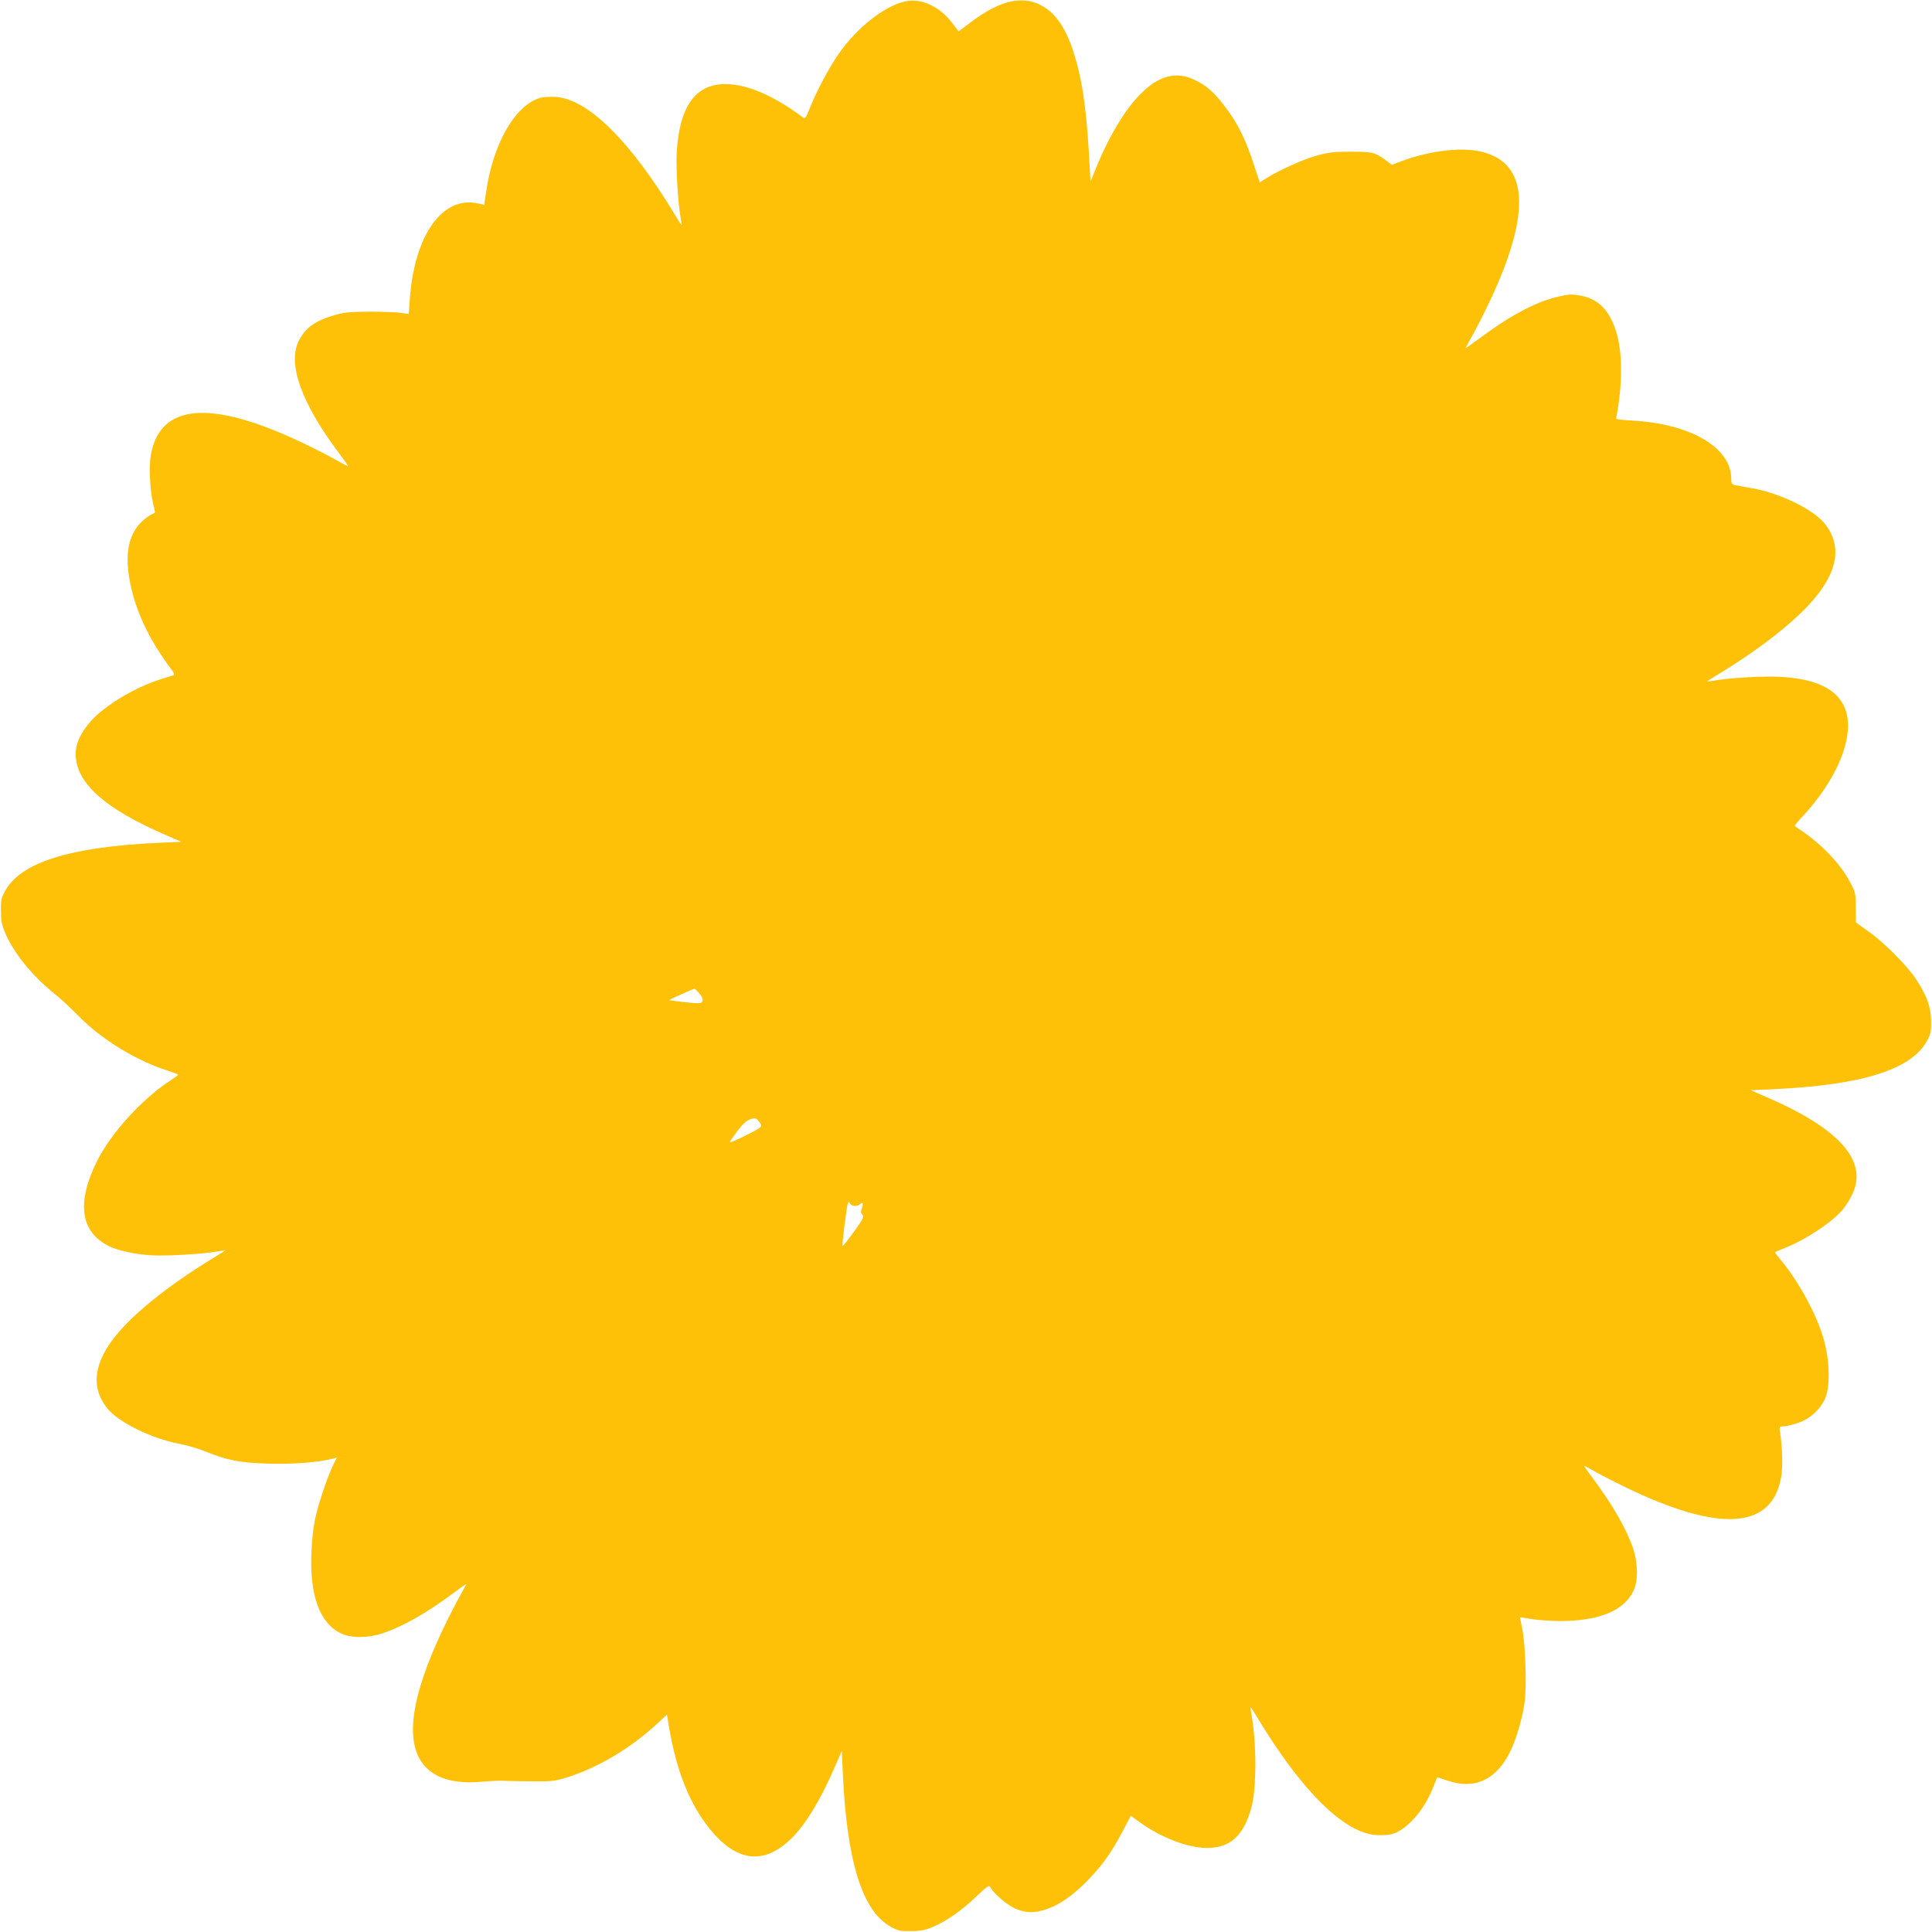 <?xml version="1.0" standalone="no"?>
<!DOCTYPE svg PUBLIC "-//W3C//DTD SVG 20010904//EN"
 "http://www.w3.org/TR/2001/REC-SVG-20010904/DTD/svg10.dtd">
<svg version="1.0" xmlns="http://www.w3.org/2000/svg"
 width="1280pt" height="1280pt" viewBox="0 0 1280 1280"
 preserveAspectRatio="xMidYMid meet">
<g transform="translate(0,1280) scale(0.1,-0.1)"
fill="#ffc107" stroke="none">
<path d="M6010 12793 c-136 -21 -332 -173 -456 -353 -63 -92 -141 -238 -185
-347 -32 -80 -34 -82 -53 -68 -195 144 -368 218 -511 218 -199 0 -305 -151
-322 -458 -5 -103 9 -337 27 -432 4 -24 6 -43 4 -43 -1 0 -19 28 -40 63 -297
493 -580 773 -795 785 -37 2 -84 -1 -106 -8 -165 -54 -308 -306 -353 -626
l-12 -81 -41 9 c-235 53 -422 -209 -452 -635 l-7 -97 -52 7 c-28 5 -121 8
-206 8 -130 -1 -168 -4 -234 -23 -126 -36 -191 -83 -235 -167 -79 -153 15
-416 267 -750 33 -44 59 -81 57 -83 -1 -1 -35 16 -76 39 -41 24 -137 73 -214
110 -616 295 -956 269 -1016 -77 -13 -78 -6 -227 15 -319 8 -33 14 -60 13 -61
-148 -71 -205 -208 -173 -419 30 -202 124 -411 276 -612 23 -31 28 -44 18 -47
-7 -3 -44 -14 -83 -26 -181 -57 -393 -188 -477 -294 -66 -82 -91 -146 -86
-219 12 -183 199 -347 591 -517 l108 -47 -153 -7 c-582 -27 -909 -129 -1013
-317 -27 -48 -30 -63 -29 -134 0 -63 6 -94 27 -143 55 -132 176 -282 320 -399
40 -31 117 -103 172 -159 149 -151 378 -291 582 -356 40 -13 73 -25 73 -28 0
-3 -22 -19 -49 -37 -193 -126 -395 -349 -490 -539 -134 -271 -108 -463 75
-557 64 -33 180 -58 294 -64 108 -5 341 9 437 27 24 4 43 6 43 4 0 -1 -28 -19
-63 -40 -274 -165 -511 -349 -639 -498 -166 -192 -192 -362 -78 -506 73 -92
292 -200 475 -235 50 -9 128 -32 175 -51 149 -60 226 -75 420 -81 163 -5 335
9 428 34 l24 6 -20 -39 c-37 -74 -94 -239 -119 -344 -17 -73 -26 -149 -30
-250 -11 -282 55 -463 195 -531 66 -33 180 -32 277 0 136 46 282 129 463 262
50 38 92 67 92 65 0 -2 -19 -37 -42 -78 -23 -40 -72 -136 -109 -213 -225 -470
-263 -780 -114 -927 77 -76 193 -106 359 -93 56 5 124 8 151 7 28 -2 113 -3
190 -4 125 -1 149 1 227 25 206 63 428 195 605 360 l62 58 6 -38 c45 -296 128
-523 255 -691 182 -242 365 -276 551 -104 99 91 203 261 304 495 l42 97 7
-152 c27 -582 129 -909 317 -1013 48 -27 63 -30 134 -29 63 0 94 6 143 27 90
37 195 110 290 202 77 73 85 78 94 60 24 -44 120 -124 174 -144 69 -26 119
-26 197 0 87 29 178 93 273 191 99 102 155 181 229 320 l57 108 62 -45 c142
-101 312 -166 437 -168 157 -2 246 77 299 264 36 129 36 430 0 627 -4 23 -6
42 -4 42 1 0 19 -28 40 -63 297 -493 580 -773 795 -785 37 -2 84 1 106 8 98
32 210 159 267 307 l28 69 71 -24 c180 -61 325 9 416 201 40 84 80 224 93 327
13 106 4 379 -17 480 -8 41 -15 75 -15 76 0 0 33 -5 73 -12 39 -7 124 -13 189
-14 258 0 426 67 489 198 32 65 32 179 1 276 -44 132 -130 283 -263 464 -38
50 -67 92 -65 92 2 0 37 -19 78 -42 40 -23 136 -72 213 -109 616 -295 956
-269 1016 77 11 64 8 186 -7 292 -7 41 -6 42 23 42 16 0 58 10 93 22 80 26
148 88 181 161 35 76 32 241 -5 382 -43 162 -166 392 -287 536 -22 26 -39 49
-39 52 0 2 21 12 48 22 143 54 320 169 398 258 20 23 50 70 66 105 105 219
-84 434 -565 642 l-108 47 153 7 c582 27 909 129 1013 317 27 48 30 63 29 134
-1 94 -26 164 -100 278 -60 91 -215 246 -319 319 l-79 56 -1 98 c0 95 -2 102
-38 170 -65 122 -187 250 -327 344 -19 13 -37 25 -39 27 -3 2 13 22 35 46 258
271 375 576 290 751 -58 118 -196 180 -426 192 -108 6 -340 -7 -437 -26 -24
-4 -43 -6 -43 -4 0 1 28 19 63 40 274 165 511 349 639 498 166 192 192 362 78
506 -75 94 -295 202 -480 235 -52 9 -105 19 -117 21 -19 4 -23 11 -23 42 0
208 -273 367 -665 386 -55 3 -99 9 -98 13 44 224 44 441 -1 580 -45 141 -121
215 -238 235 -58 10 -77 9 -155 -10 -146 -36 -306 -122 -510 -273 -51 -38 -93
-67 -93 -65 0 2 19 37 42 78 23 40 72 136 109 213 295 616 269 956 -77 1016
-128 22 -323 -4 -491 -66 l-72 -27 -33 25 c-77 58 -94 62 -238 62 -110 0 -150
-5 -220 -24 -89 -24 -251 -96 -334 -148 l-50 -31 -42 126 c-51 158 -105 266
-184 370 -75 100 -127 146 -208 184 -119 57 -234 27 -353 -92 -104 -102 -214
-286 -300 -499 l-34 -84 -11 194 c-19 318 -48 501 -105 674 -51 153 -118 250
-208 298 -127 69 -277 35 -466 -108 l-84 -63 -44 58 c-82 105 -194 159 -297
143z m-1384 -6566 c26 -28 34 -50 25 -66 -6 -10 -31 -10 -112 -1 -57 6 -105
13 -106 14 -2 2 156 73 167 75 3 0 14 -9 26 -22z m411 -896 c-12 -15 -197
-105 -202 -99 -2 2 20 34 48 72 37 48 62 72 87 80 32 11 37 10 57 -13 17 -20
19 -29 10 -40z m626 -521 c13 0 28 5 35 12 18 18 24 4 12 -27 -8 -22 -8 -32 4
-43 12 -12 5 -27 -57 -113 -39 -54 -72 -97 -75 -95 -5 6 27 261 35 283 5 13 7
13 15 -1 5 -9 19 -16 31 -16z"/>
</g>
</svg>
